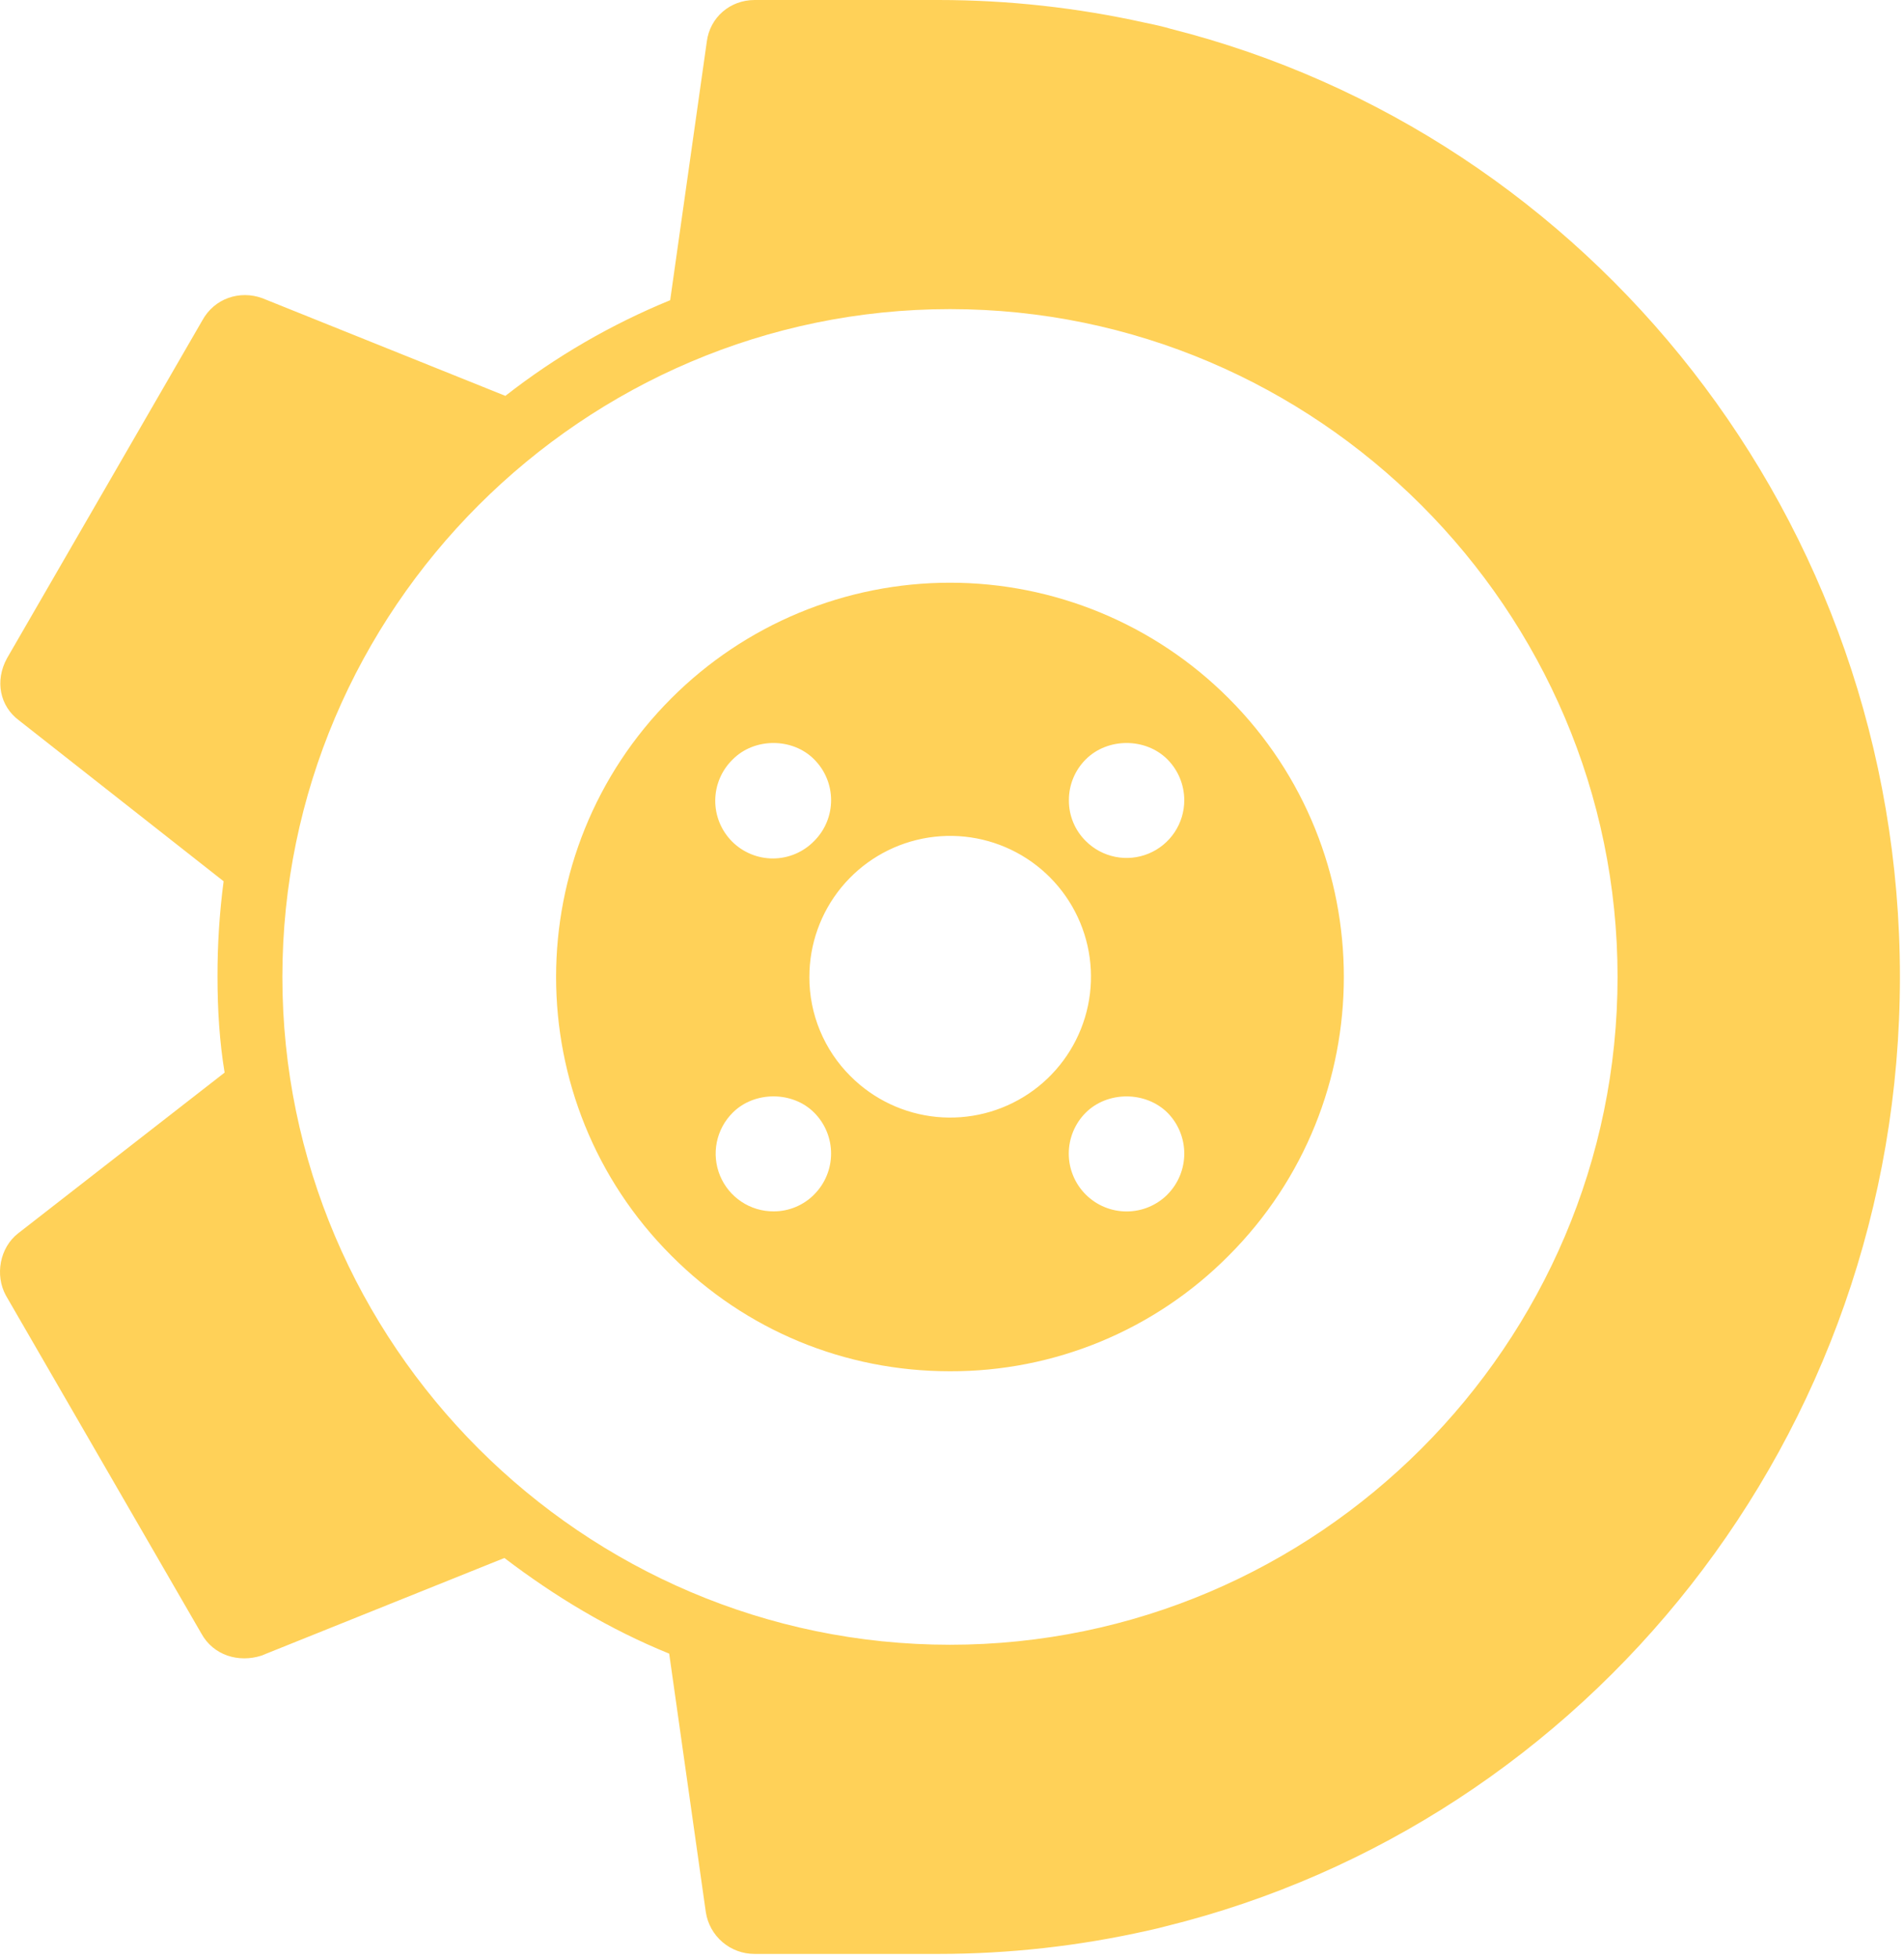 <svg width="250" height="257" viewBox="0 0 250 257" fill="none" xmlns="http://www.w3.org/2000/svg">
<path d="M153.078 252.835C208.402 239.189 249.465 188.579 249.465 128.229C249.465 68.129 208.731 17.687 153.759 3.794C152.78 3.505 151.598 3.23 150.281 2.967C141.4 0.998 132.331 0.003 123.234 0L99.081 0C95.876 0 93.206 2.27 92.803 5.477L87.996 39.404C80.242 42.58 72.96 46.804 66.356 51.96L34.434 39.136C31.497 38.068 28.156 39.136 26.554 42.074L0.909 86.421C-0.695 89.359 -0.026 92.699 2.512 94.569L29.361 115.673C28.814 119.836 28.547 124.031 28.559 128.229C28.559 132.503 28.825 136.777 29.493 140.785L2.378 161.886C-0.026 163.759 -0.695 167.366 0.775 170.045L26.422 214.383C28.024 217.32 31.363 218.257 34.302 217.32L66.227 204.497C72.906 209.572 79.986 213.847 87.867 217.052L92.676 250.988C92.912 252.517 93.688 253.911 94.865 254.916C96.041 255.921 97.539 256.471 99.086 256.465H123.239C132.49 256.463 141.711 255.434 150.735 253.397C151.585 253.211 152.373 253.026 153.078 252.835ZM37.077 128.229C37.077 80.019 76.523 40.574 124.734 40.574C172.946 40.574 212.39 80.019 212.39 128.229C212.39 176.439 172.946 215.884 124.734 215.884C76.523 215.884 37.077 176.439 37.077 128.229Z" fill="#FFD158"/>
<path d="M161.316 164.824C181.495 144.652 181.495 111.818 161.316 91.646C156.514 86.84 150.812 83.027 144.536 80.425C138.259 77.823 131.532 76.484 124.737 76.484C117.943 76.484 111.215 77.823 104.939 80.425C98.663 83.027 92.96 86.84 88.159 91.646C67.968 111.818 67.968 144.652 88.159 164.824C97.919 174.616 110.918 179.987 124.737 179.987C131.535 180.008 138.269 178.679 144.548 176.076C150.828 173.473 156.528 169.649 161.316 164.824ZM153.292 156.787C152.587 157.492 151.75 158.051 150.829 158.433C149.907 158.814 148.92 159.01 147.923 159.01C145.91 159.01 143.979 158.21 142.555 156.786C141.132 155.362 140.332 153.431 140.332 151.417C140.333 149.404 141.133 147.473 142.557 146.049C145.419 143.198 150.407 143.198 153.292 146.049C154.706 147.478 155.499 149.406 155.499 151.416C155.499 153.426 154.706 155.354 153.292 156.782V156.787ZM142.557 99.68C145.419 96.805 150.429 96.805 153.292 99.68C154.706 101.107 155.499 103.034 155.498 105.043C155.498 106.542 155.052 108.007 154.218 109.252C153.384 110.498 152.199 111.468 150.813 112.04C149.427 112.612 147.903 112.759 146.433 112.464C144.964 112.169 143.615 111.445 142.557 110.382C141.851 109.685 141.292 108.853 140.913 107.936C140.534 107.019 140.342 106.035 140.349 105.043C140.344 104.047 140.536 103.061 140.915 102.14C141.294 101.22 141.852 100.384 142.557 99.68ZM96.209 99.68C99.049 96.805 104.07 96.805 106.908 99.68C107.611 100.383 108.169 101.217 108.55 102.135C108.93 103.053 109.126 104.037 109.126 105.031C109.126 106.025 108.93 107.009 108.55 107.927C108.169 108.846 107.611 109.68 106.908 110.382C106.209 111.102 105.374 111.675 104.452 112.069C103.529 112.463 102.538 112.67 101.534 112.677C100.531 112.684 99.537 112.492 98.609 112.111C97.681 111.731 96.837 111.169 96.128 110.46C95.419 109.75 94.858 108.907 94.478 107.979C94.097 107.051 93.905 106.056 93.913 105.053C93.92 104.05 94.127 103.058 94.521 102.136C94.916 101.214 95.489 100.379 96.209 99.68ZM106.908 156.782C106.21 157.488 105.379 158.047 104.462 158.428C103.546 158.809 102.563 159.003 101.57 159C100.067 159.005 98.596 158.563 97.345 157.729C96.094 156.896 95.119 155.709 94.544 154.32C93.969 152.931 93.821 151.403 94.117 149.929C94.414 148.455 95.142 147.103 96.209 146.044C99.049 143.194 104.07 143.194 106.908 146.044C108.328 147.471 109.125 149.402 109.124 151.414C109.124 153.427 108.326 155.357 106.905 156.782H106.908ZM106.275 128.224C106.27 123.946 107.749 119.8 110.459 116.49C113.169 113.181 116.943 110.913 121.138 110.075C125.332 109.236 129.688 109.878 133.462 111.891C137.237 113.904 140.196 117.164 141.836 121.115C143.476 125.065 143.695 129.462 142.456 133.557C141.217 137.651 138.597 141.189 135.042 143.567C131.486 145.946 127.216 147.018 122.959 146.601C118.702 146.183 114.721 144.303 111.695 141.279C109.97 139.571 108.602 137.536 107.671 135.294C106.74 133.052 106.264 130.647 106.272 128.219L106.275 128.224Z" fill="#FFD158"/>
</svg>
